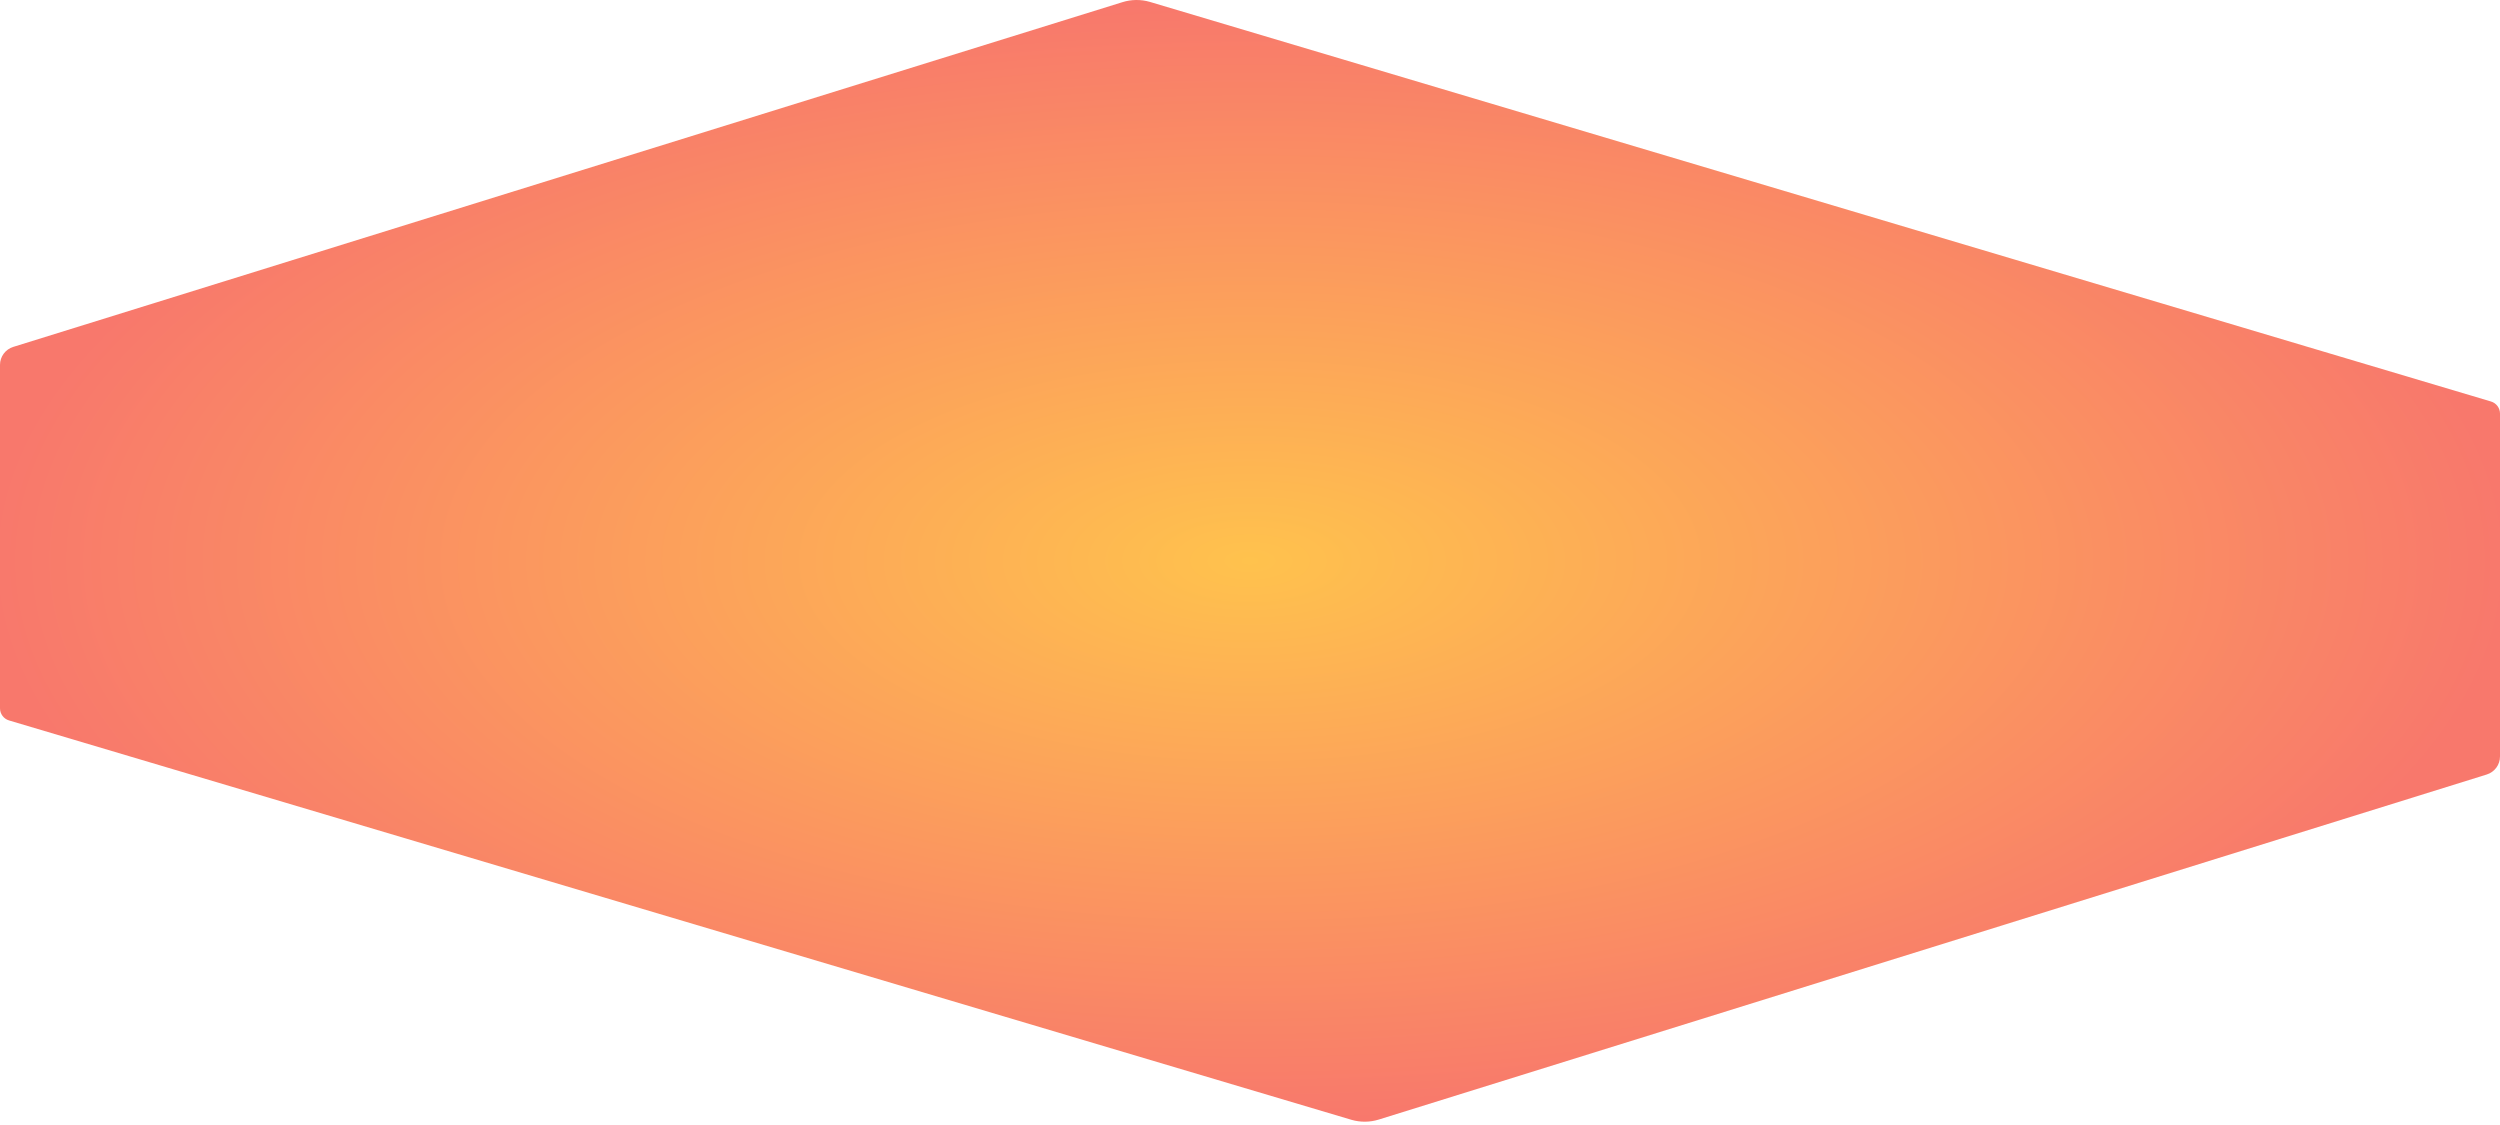 <?xml version="1.0" encoding="UTF-8"?> <svg xmlns="http://www.w3.org/2000/svg" width="520" height="234" viewBox="0 0 520 234" fill="none"> <path d="M233.488 0.444L2.757 72.155C1.117 72.664 0 74.182 0 75.899V147.329C0 148.506 0.781 149.539 1.912 149.861L281.165 232.938C283.007 233.461 284.961 233.437 286.789 232.867L517.245 161.095C518.883 160.585 520 159.068 520 157.351V86.03C520 84.858 519.225 83.827 518.098 83.502L239.146 0.386C237.294 -0.148 235.327 -0.127 233.488 0.444Z" fill="url(#paint0_radial)"></path> <defs> <radialGradient id="paint0_radial" cx="0" cy="0" r="1" gradientUnits="userSpaceOnUse" gradientTransform="translate(260 116.657) rotate(90) scale(116.657 260)"> <stop stop-color="#FFC24D"></stop> <stop offset="1" stop-color="#F8786C"></stop> </radialGradient> </defs> </svg> 
